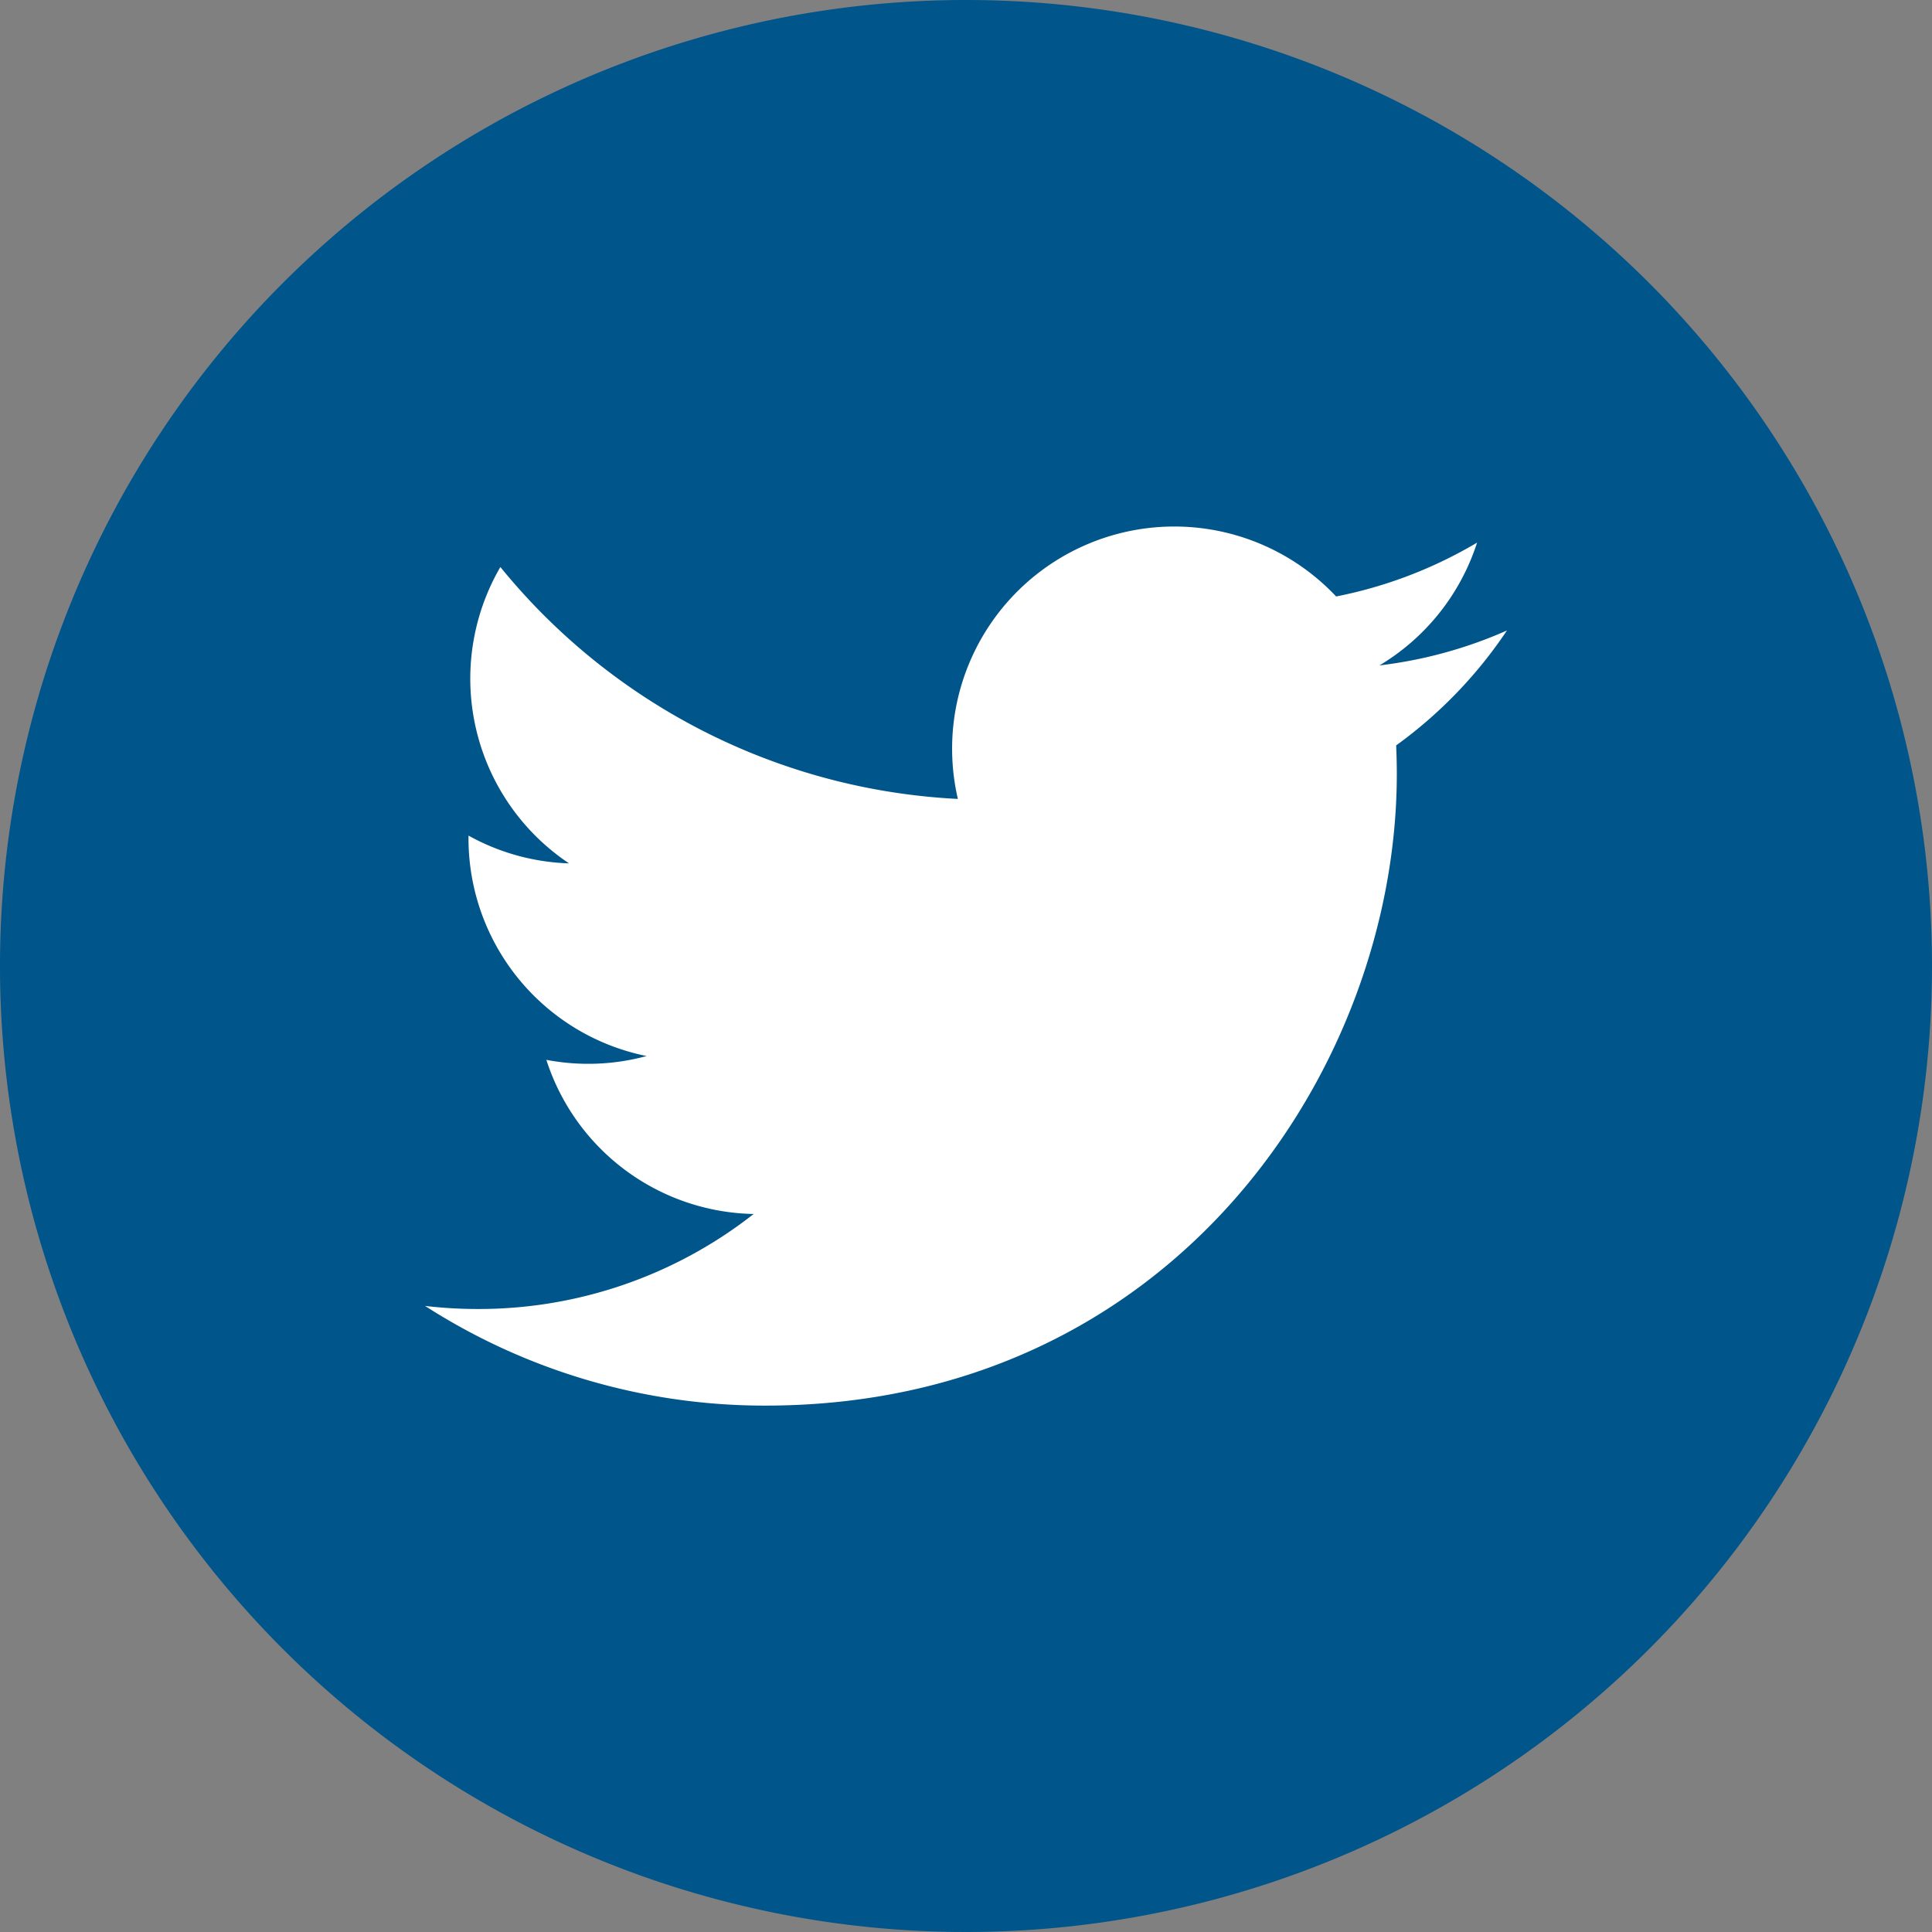 <svg xmlns="http://www.w3.org/2000/svg" width="128" height="128" viewBox="0 0 128 128">
  <rect x="0" y="0" width="128" height="128" fill="#808080" stroke="none"/>
  <g id="Group_22" data-name="Group 22" transform="translate(-352 -217)">
    <path id="Path_44" data-name="Path 44" d="M128,64A64,64,0,1,1,64,0a64,64,0,0,1,64,64" transform="translate(352 217)" fill="#00558b"/>
    <path id="Path_45" data-name="Path 45" d="M99.84,41.77a29.364,29.364,0,0,1-8.447,2.315A14.749,14.749,0,0,0,97.86,35.95a29.47,29.47,0,0,1-9.338,3.568A14.72,14.72,0,0,0,63.461,52.931a41.741,41.741,0,0,1-30.31-15.365A14.718,14.718,0,0,0,37.7,57.2a14.649,14.649,0,0,1-6.661-1.84c0,.061,0,.123,0,.185a14.715,14.715,0,0,0,11.8,14.42,14.735,14.735,0,0,1-6.642.252A14.722,14.722,0,0,0,49.932,80.43a29.508,29.508,0,0,1-18.264,6.295,29.879,29.879,0,0,1-3.508-.205A41.619,41.619,0,0,0,50.7,93.125c27.049,0,41.842-22.407,41.842-41.84,0-.638-.016-1.272-.043-1.9A29.871,29.871,0,0,0,99.84,41.77" transform="translate(352 217)" fill="#fff"/>
    <rect id="Rectangle_66" data-name="Rectangle 66" width="128" height="128" transform="translate(352 217)" fill="none"/>
  </g>
</svg>
